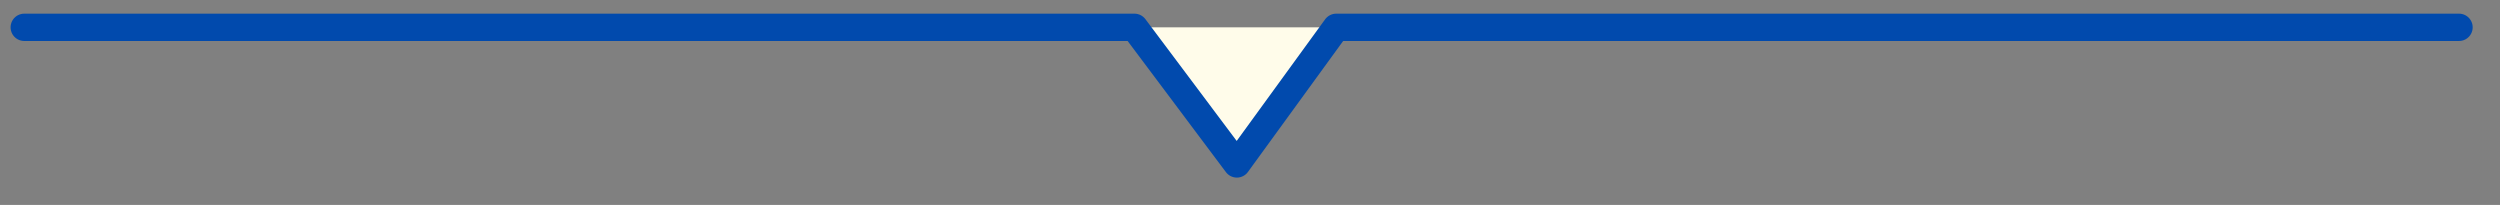 <svg 
 xmlns="http://www.w3.org/2000/svg"
 xmlns:xlink="http://www.w3.org/1999/xlink"
 width="732px" height="60px">
<rect width="100%" height="100%" fill="#808080" stroke="none"/>
<path fill-rule="evenodd"  stroke="rgb(1, 74, 173)" stroke-width="8px" stroke-linecap="round" stroke-linejoin="round" fill="rgb(255, 252, 234)"
 d="M7.1,8.000 L332.167,8.000 L362.152,48.001 L391.239,8.000 L720.000,8.000 "/>
</svg>